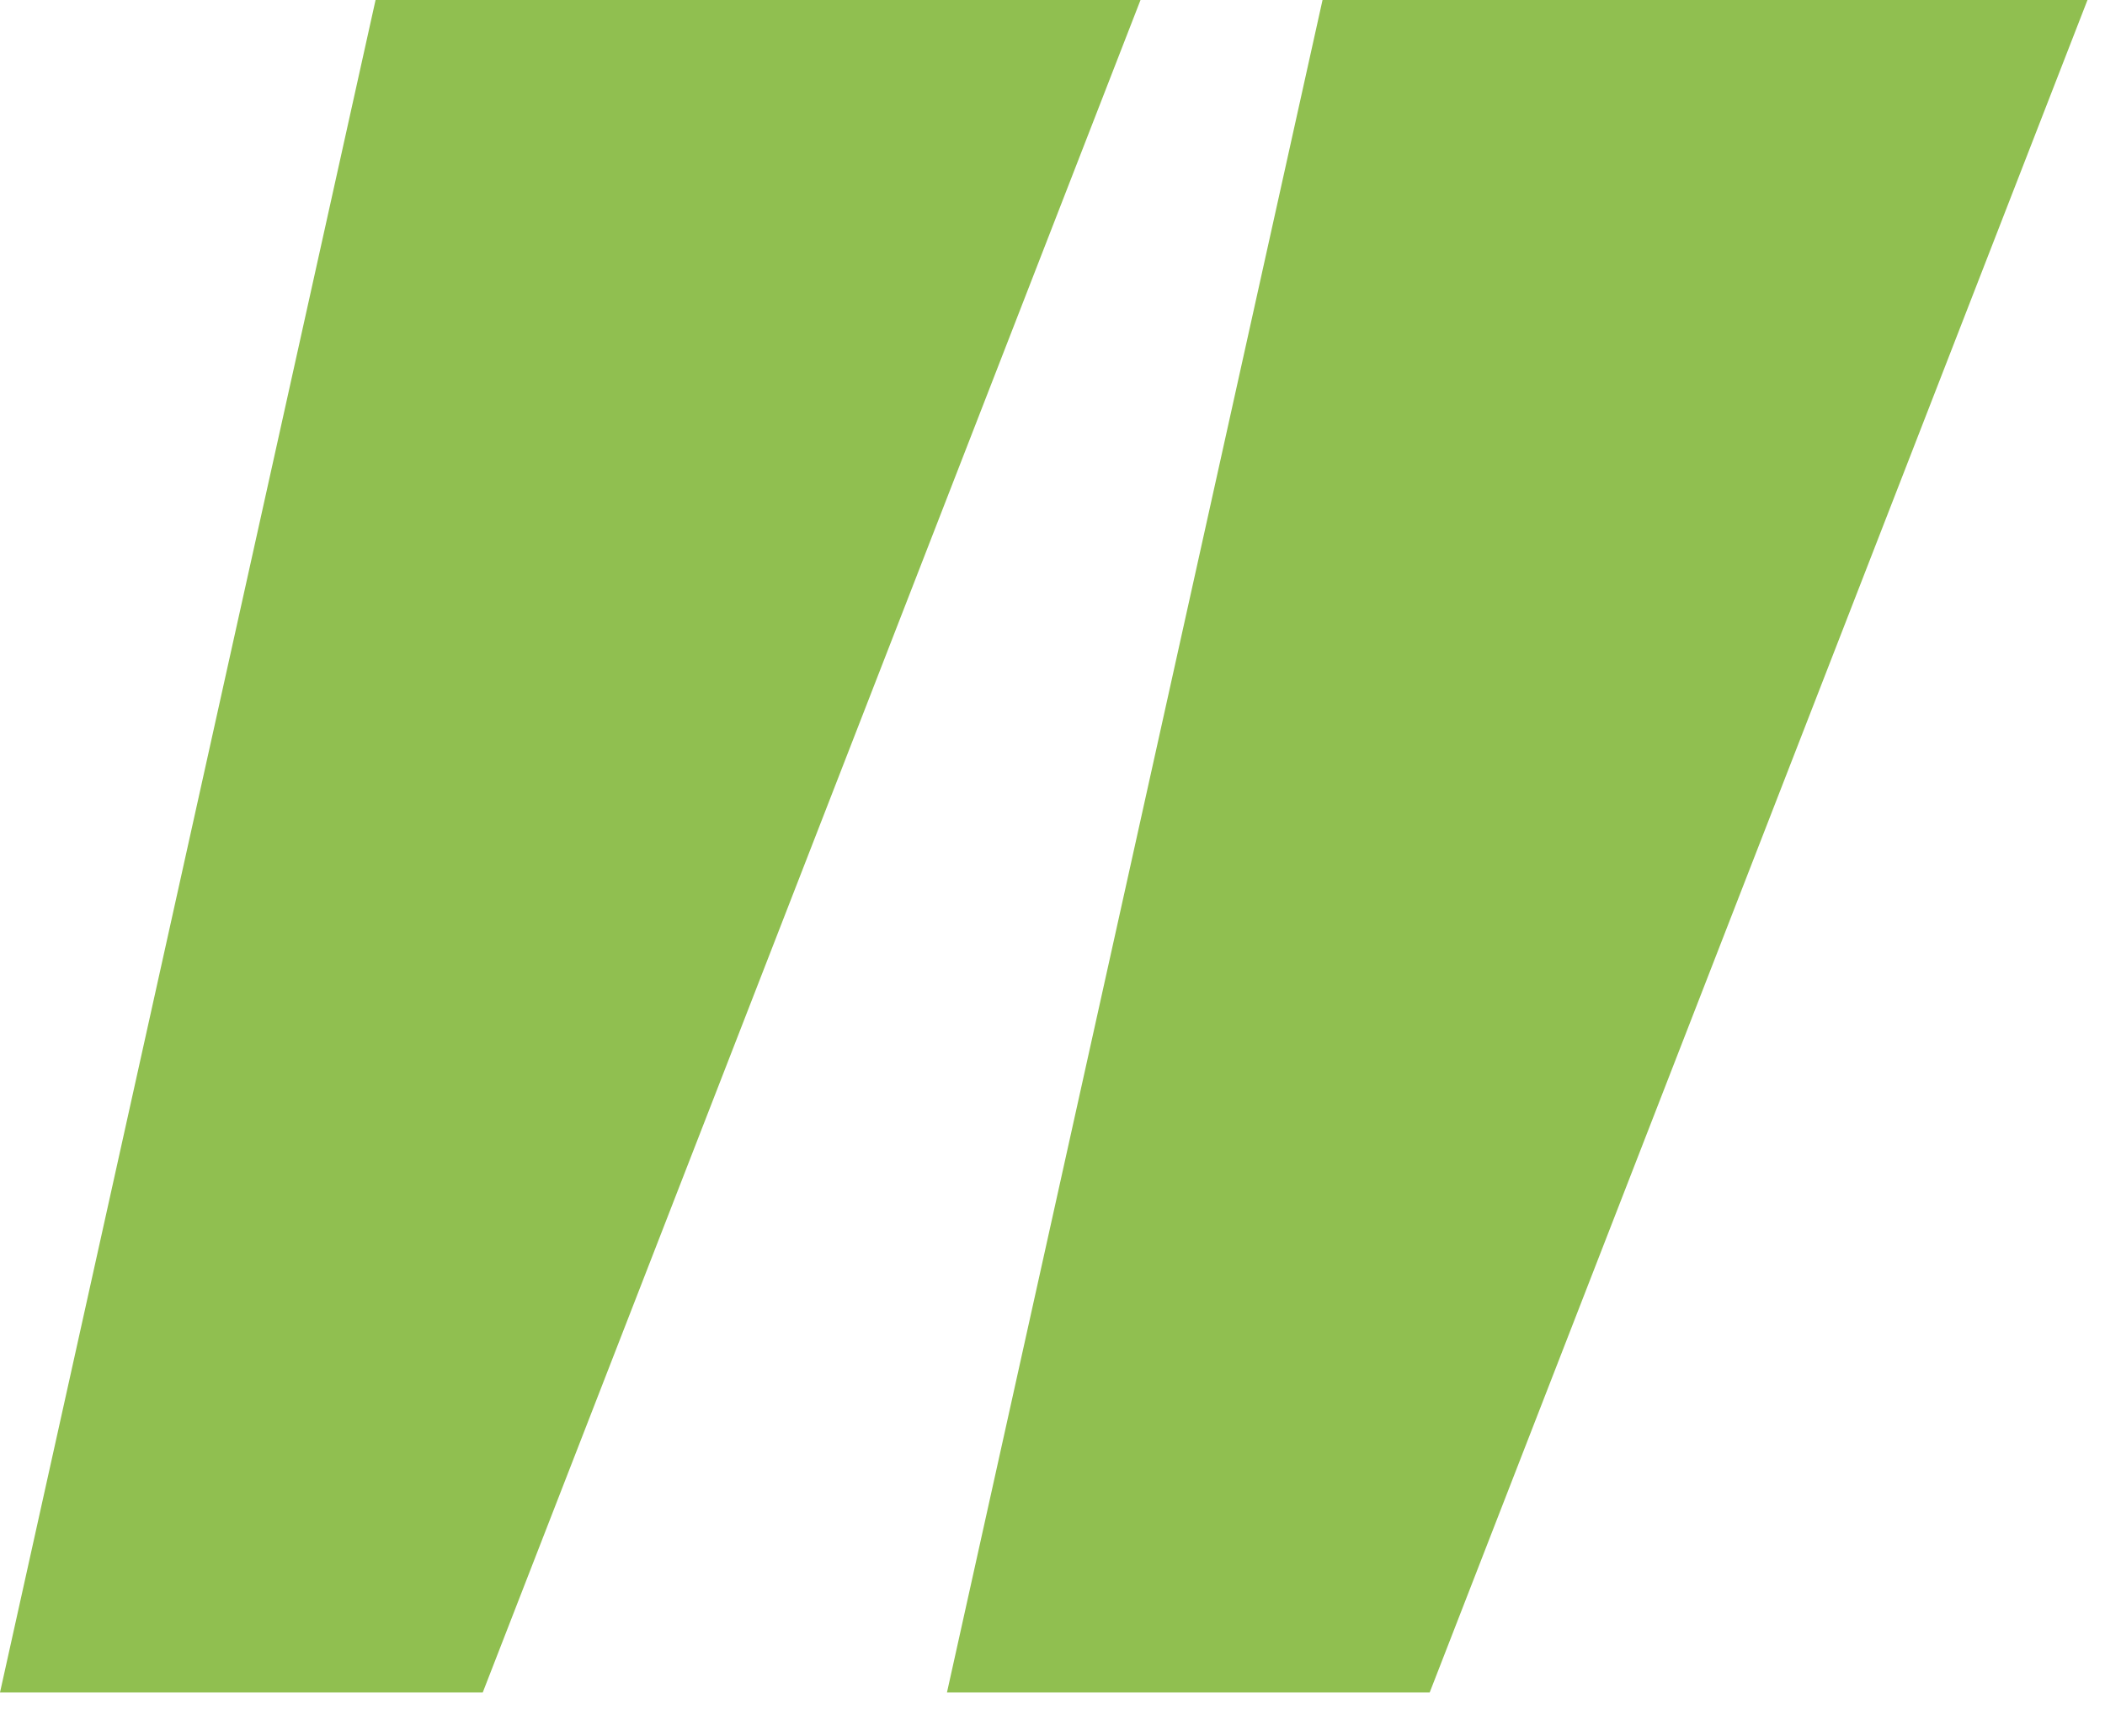 <svg width="97" height="80" viewBox="0 0 97 80" fill="none" xmlns="http://www.w3.org/2000/svg">
<g clip-path="url(#clip0_1_13)">
<path d="M22.245 78H0L17.75 -2H53.333L22.245 78Z" fill="#90BF50"/>
<path d="M65.881 78H43.637L61.387 -2H96.97L65.881 78Z" fill="#90BF50"/>
</g>
<defs>
<clipPath id="clip0_1_13">
<rect width="96.97" height="80" fill="white"/>
</clipPath>
</defs>
</svg>
